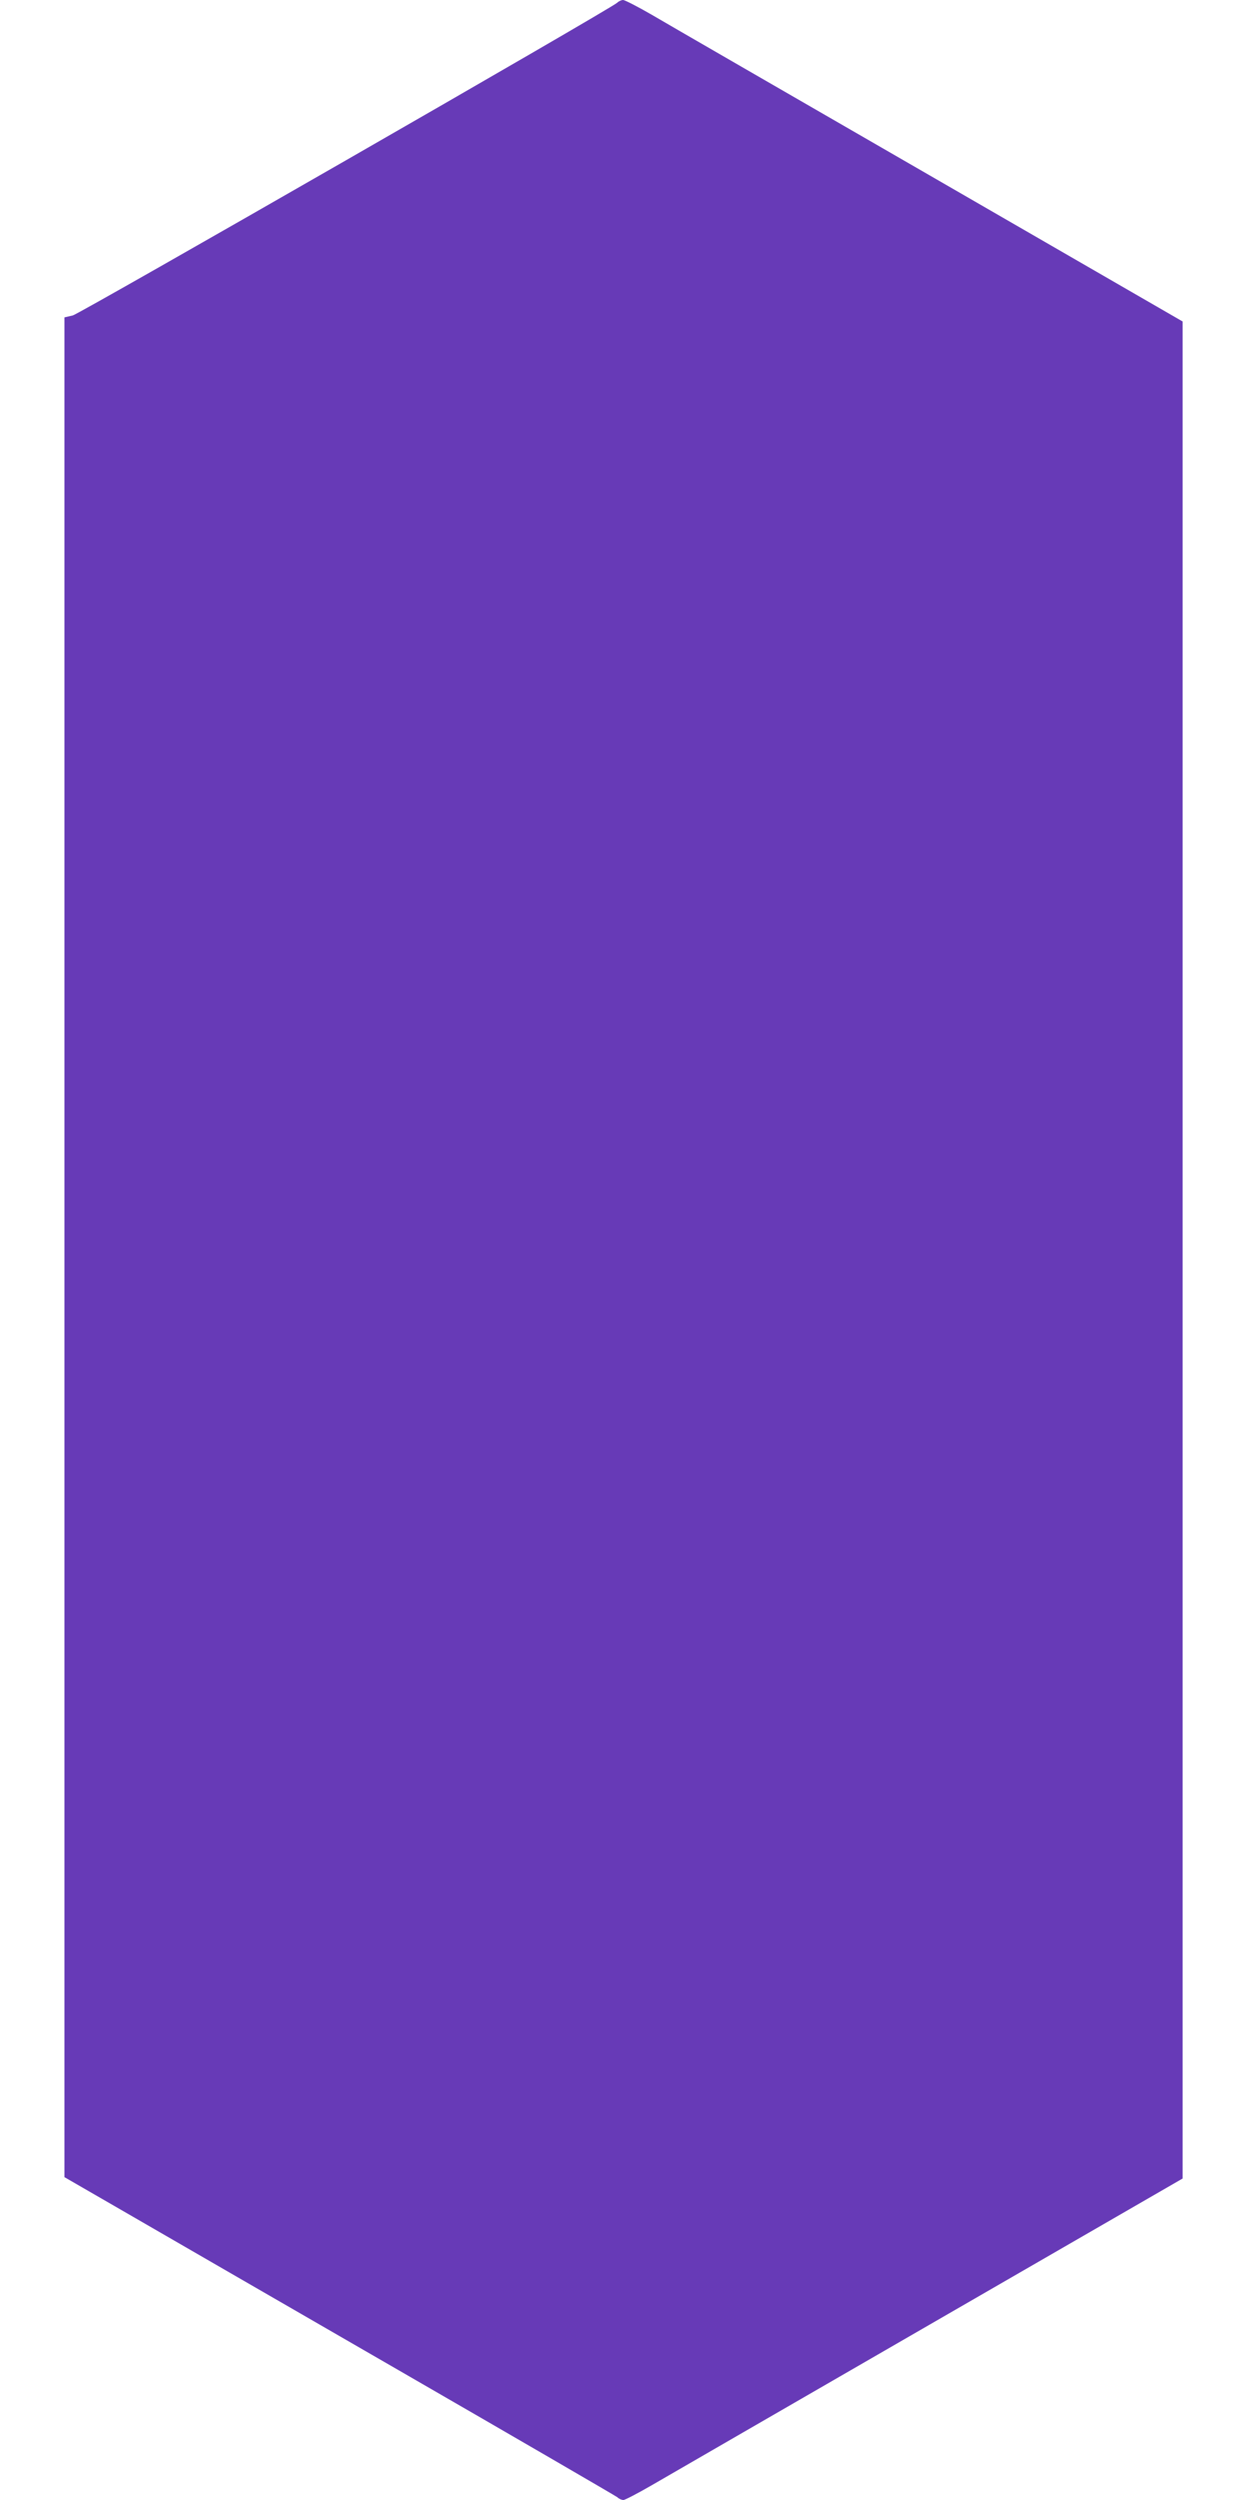 <?xml version="1.0" standalone="no"?>
<!DOCTYPE svg PUBLIC "-//W3C//DTD SVG 20010904//EN"
 "http://www.w3.org/TR/2001/REC-SVG-20010904/DTD/svg10.dtd">
<svg version="1.0" xmlns="http://www.w3.org/2000/svg"
 width="640pt" height="1280pt" viewBox="0 0 640 1280"
 preserveAspectRatio="xMidYMid meet">
<g transform="translate(0,1280) scale(0.1,-0.1)"
fill="#673ab7" stroke="none">
<path d="M3160 12786 c-36 -33 -2749 -1591 -2787 -1601 l-43 -10 0 -4761 0
-4761 303 -175 c166 -96 799 -462 1407 -813 608 -351 1112 -644 1121 -651 8
-8 22 -14 31 -14 8 0 73 34 144 75 71 41 712 412 1424 823 l1295 748 0 4754 0
4754 -1295 748 c-712 411 -1353 781 -1424 823 -71 41 -137 75 -146 75 -8 0
-22 -6 -30 -14z"/>
</g>
</svg>
